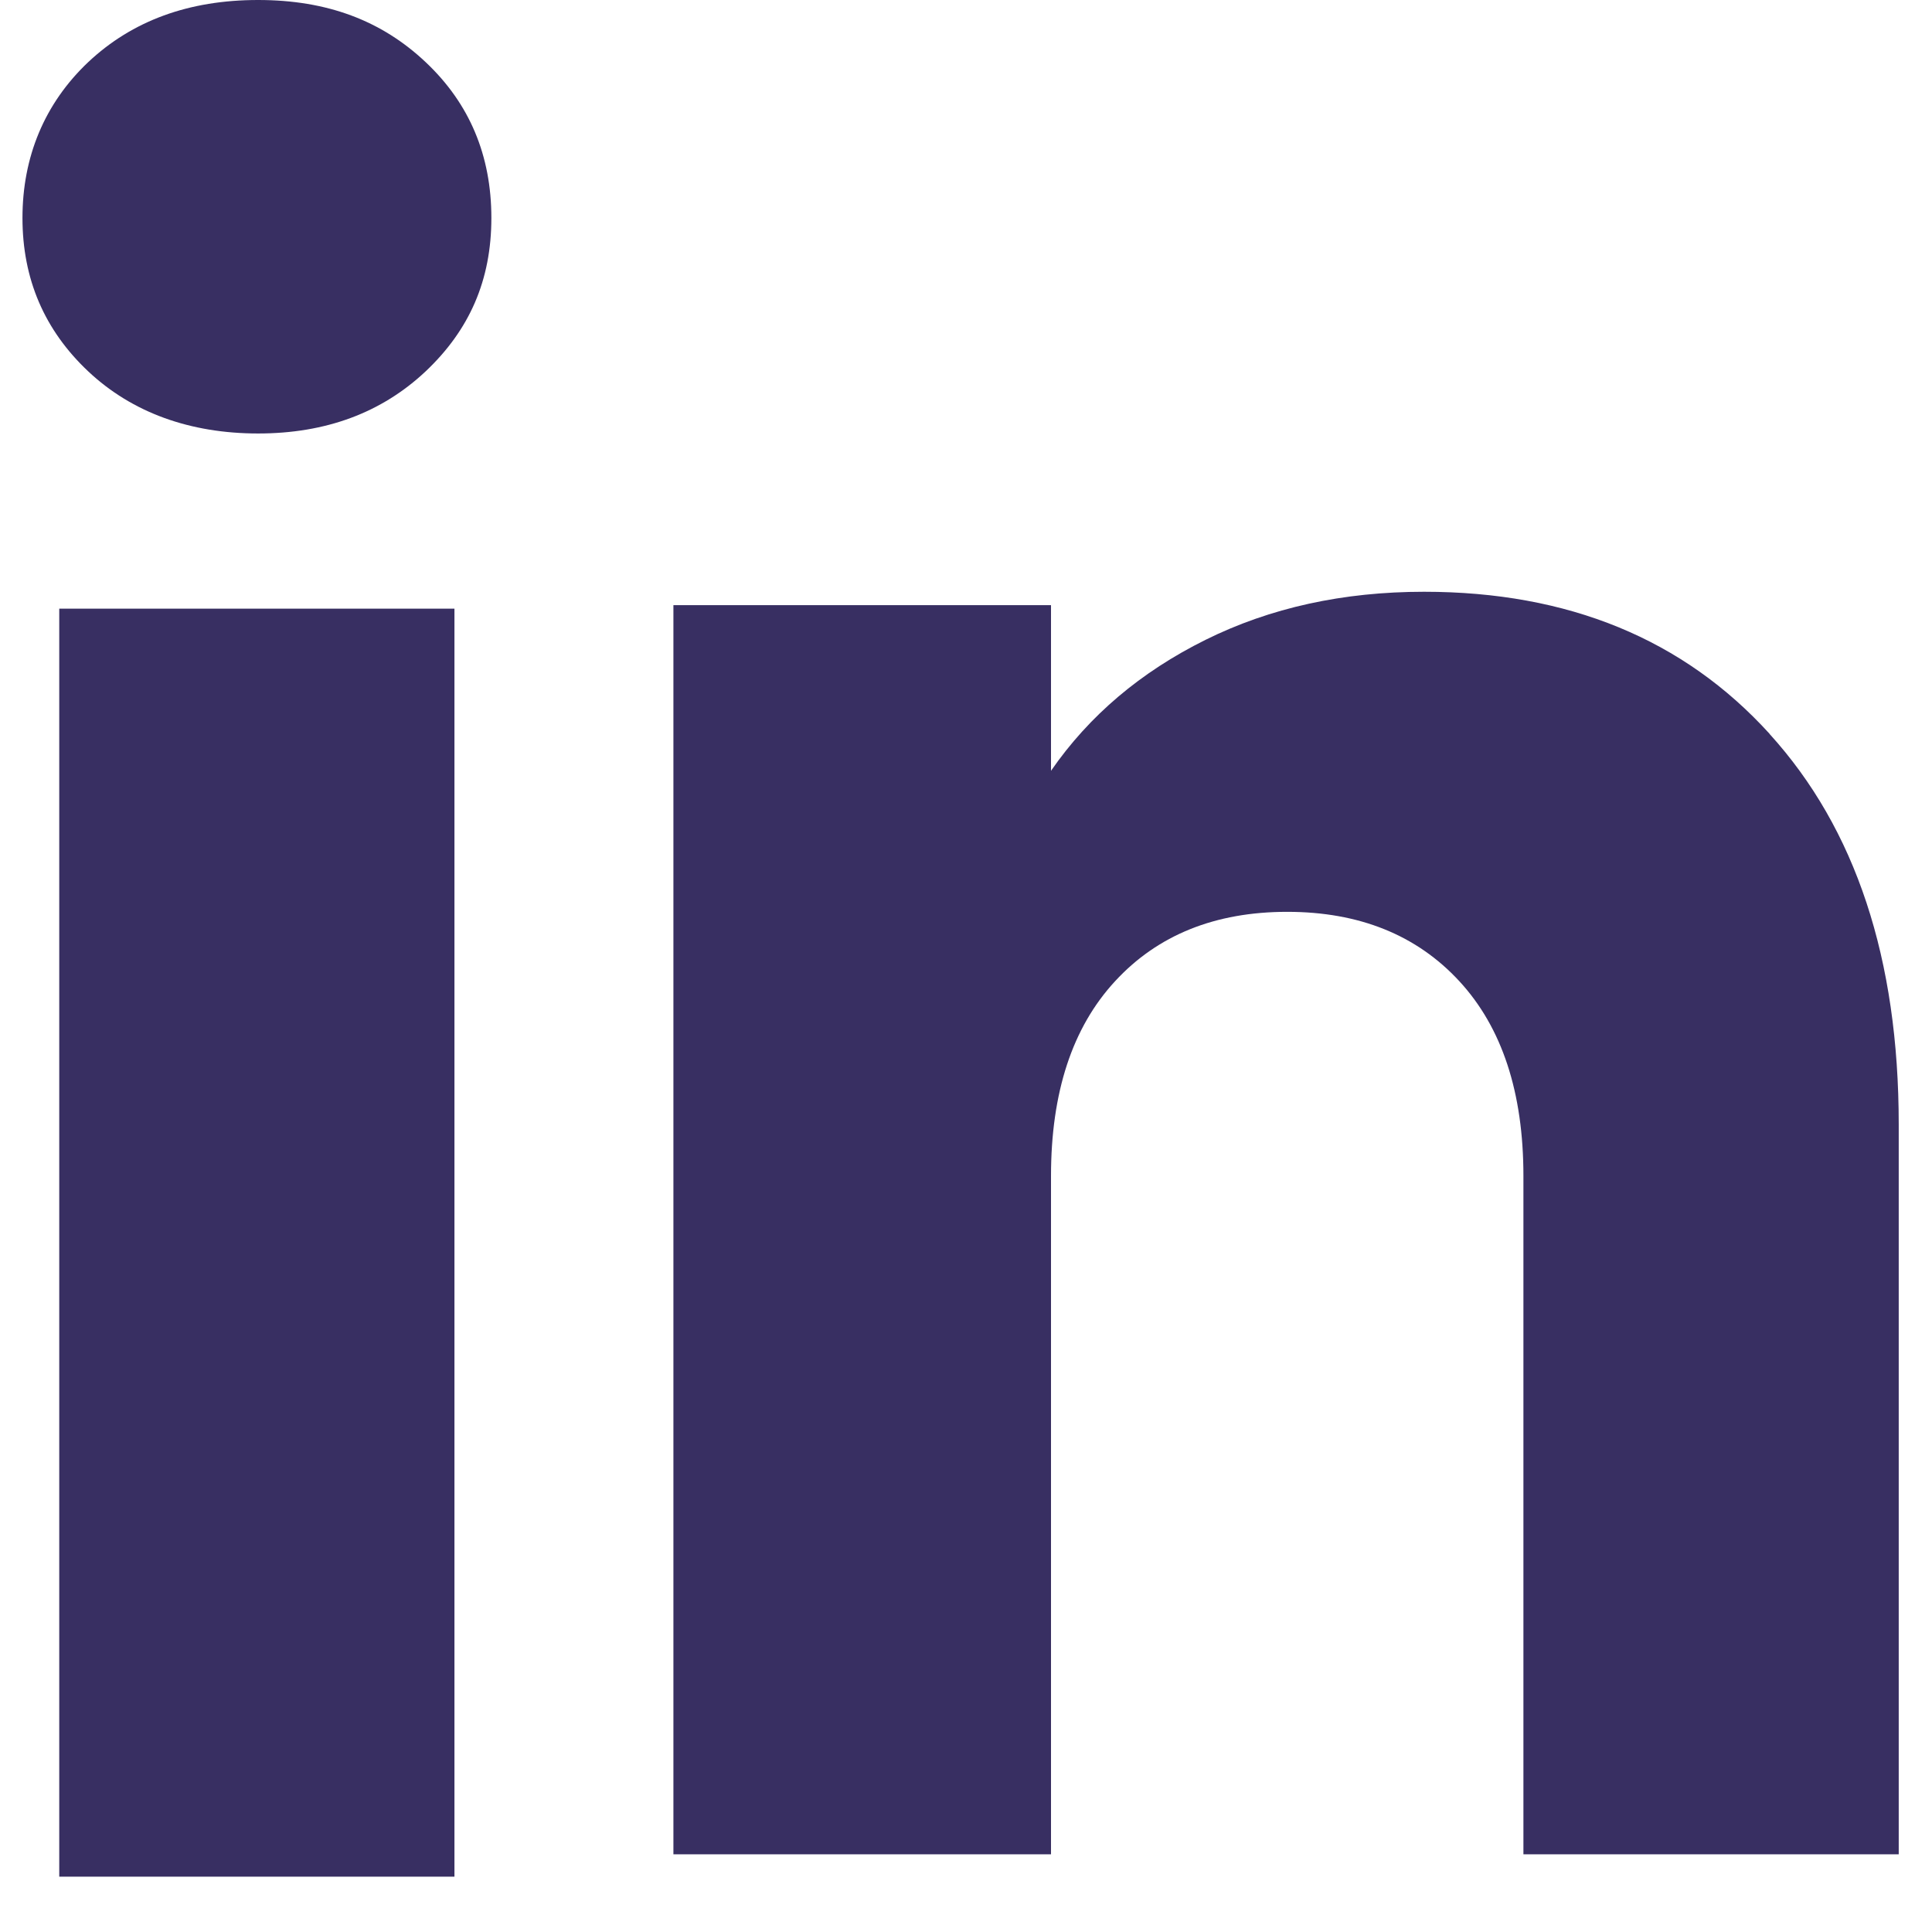 <?xml version="1.0" encoding="UTF-8"?>
<svg xmlns="http://www.w3.org/2000/svg" width="27" height="27" viewBox="0 0 27 27" fill="none">
  <path d="M1.233 5.19C0.619 4.612 0.314 3.897 0.314 3.046C0.314 2.194 0.621 1.447 1.233 0.868C1.848 0.29 2.638 0 3.607 0C4.575 0 5.335 0.29 5.948 0.868C6.562 1.446 6.867 2.173 6.867 3.046C6.867 3.918 6.56 4.612 5.948 5.19C5.333 5.768 4.554 6.058 3.607 6.058C2.659 6.058 1.848 5.768 1.233 5.19ZM6.351 8.506V26.227H0.828V8.506H6.351Z" fill="#382F62"></path>
  <path d="M24.73 10.257C25.934 11.582 26.535 13.4 26.535 15.716V25.914H21.29V16.434C21.29 15.267 20.991 14.359 20.395 13.713C19.799 13.067 18.995 12.743 17.989 12.743C16.983 12.743 16.179 13.066 15.583 13.713C14.986 14.359 14.688 15.267 14.688 16.434V25.914H9.411V8.457H14.688V10.772C15.222 10 15.942 9.391 16.847 8.942C17.752 8.493 18.77 8.27 19.902 8.27C21.917 8.27 23.528 8.932 24.73 10.255V10.257Z" fill="#382F62"></path>
</svg>
